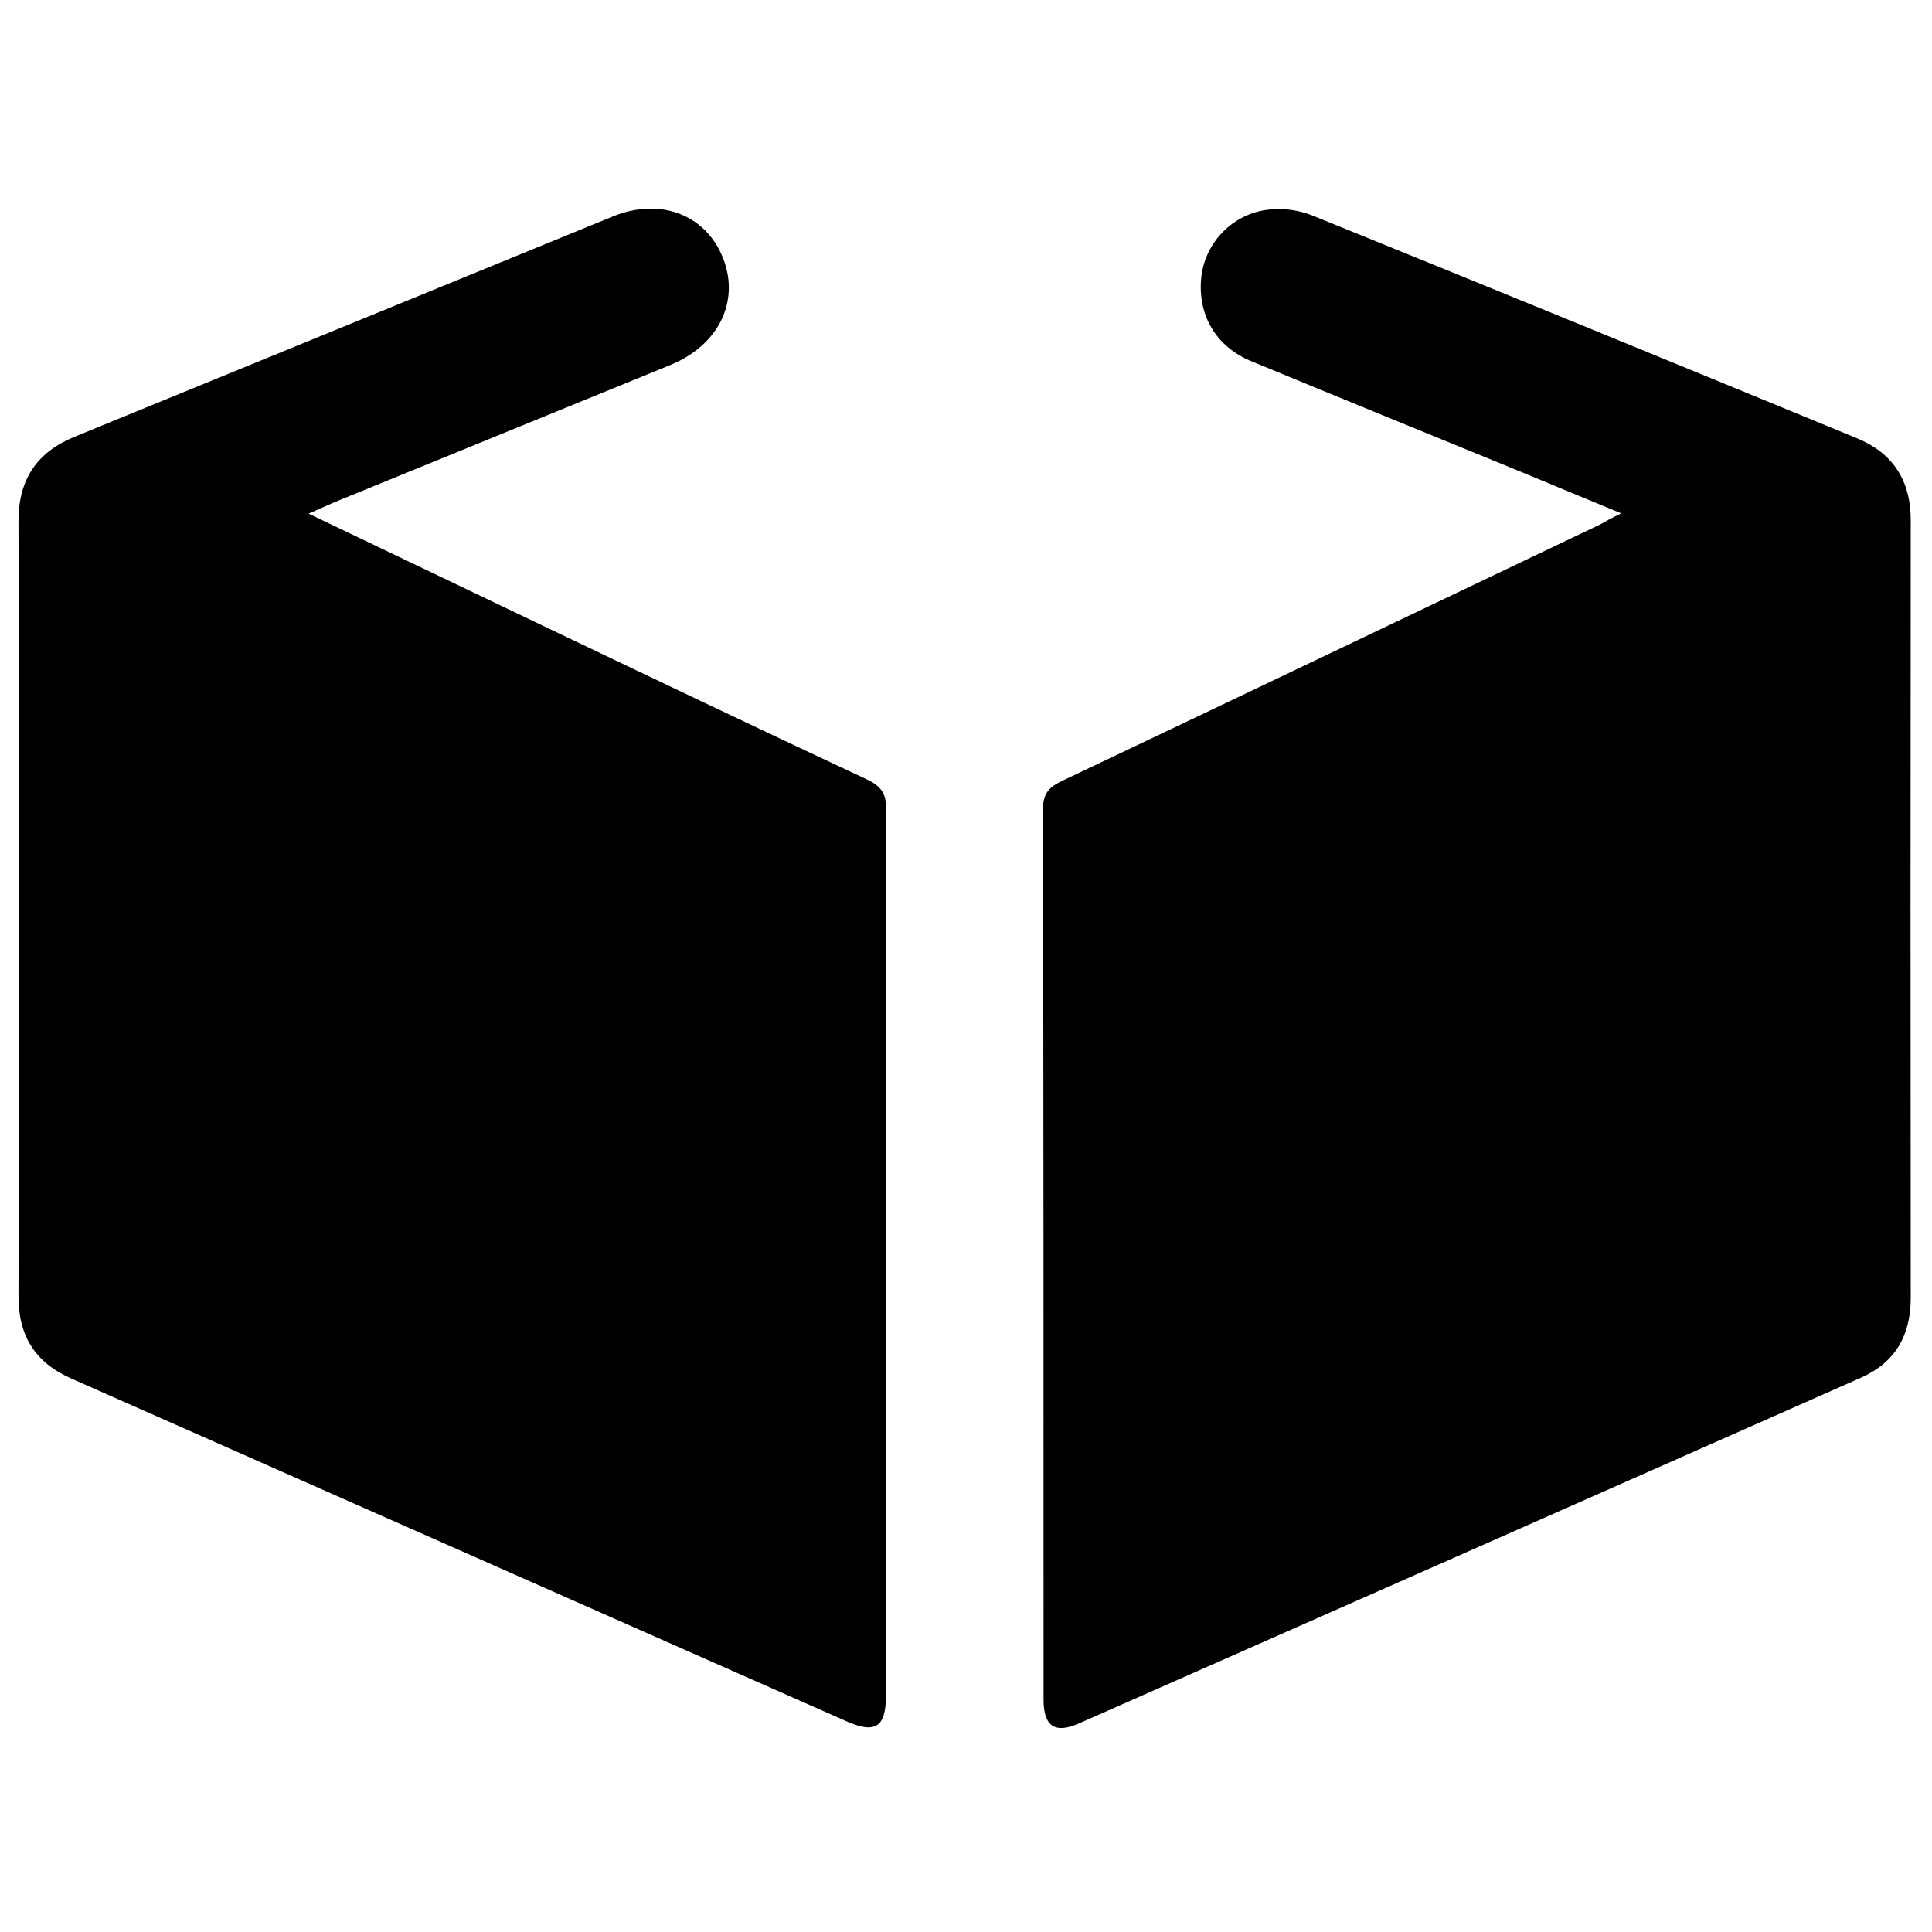 <?xml version="1.0" encoding="utf-8"?>
<!-- Generator: Adobe Illustrator 27.0.0, SVG Export Plug-In . SVG Version: 6.00 Build 0)  -->
<svg version="1.1" id="Livello_1" xmlns="http://www.w3.org/2000/svg" xmlns:xlink="http://www.w3.org/1999/xlink" x="0px" y="0px"
	 viewBox="0 0 700 700" style="enable-background:new 0 0 700 700;" xml:space="preserve">
<path d="M587.4,186c-15.6-6.4-29.1-12.1-42.8-17.7c-30.5-12.5-61-24.9-91.4-37.5c-12.7-5.3-19.2-16.6-18-29.9
	c1.1-12.1,10.4-22.8,23.3-24.8c5.6-0.9,12-0.1,17.3,2.1c65.7,26.6,131.2,53.5,196.8,80.5c13.2,5.4,19.7,15.3,19.7,29.8
	c-0.1,93.9-0.1,187.8,0,281.7c0,13.8-5.7,23.5-18.1,29c-94.4,41.8-188.8,83.5-283.2,125.2c-8.8,3.9-12.9,1.1-12.9-8.6
	c0-107.6,0-215.2-0.2-322.8c0-6,2.7-8.1,7.4-10.3c64.9-30.8,129.7-61.8,194.5-92.7C581.7,188.9,583.5,187.9,587.4,186"/>
<path d="M111.8,186.1c28.3,13.5,54.7,26.2,81.1,38.8c40.4,19.3,80.8,38.6,121.4,57.6c5,2.4,6.8,5.1,6.8,10.7
	c-0.2,107-0.1,214-0.1,321c0,11.5-3.7,14.1-14.2,9.5c-93.6-41.4-187.2-82.8-280.9-124.2C12.7,493.7,6.6,484,6.7,469.4
	c0.2-93.6,0.2-187.2,0-280.7c0-14.9,6.6-24.8,20.2-30.4C92,131.7,157,105,222.1,78.4c17.2-7,33.7-0.6,39.9,15.2
	c6.1,15.6-1.6,31.4-19,38.6c-40.1,16.4-80.1,32.7-120.2,49.1C119.8,182.5,116.9,183.9,111.8,186.1"/>
</svg>

